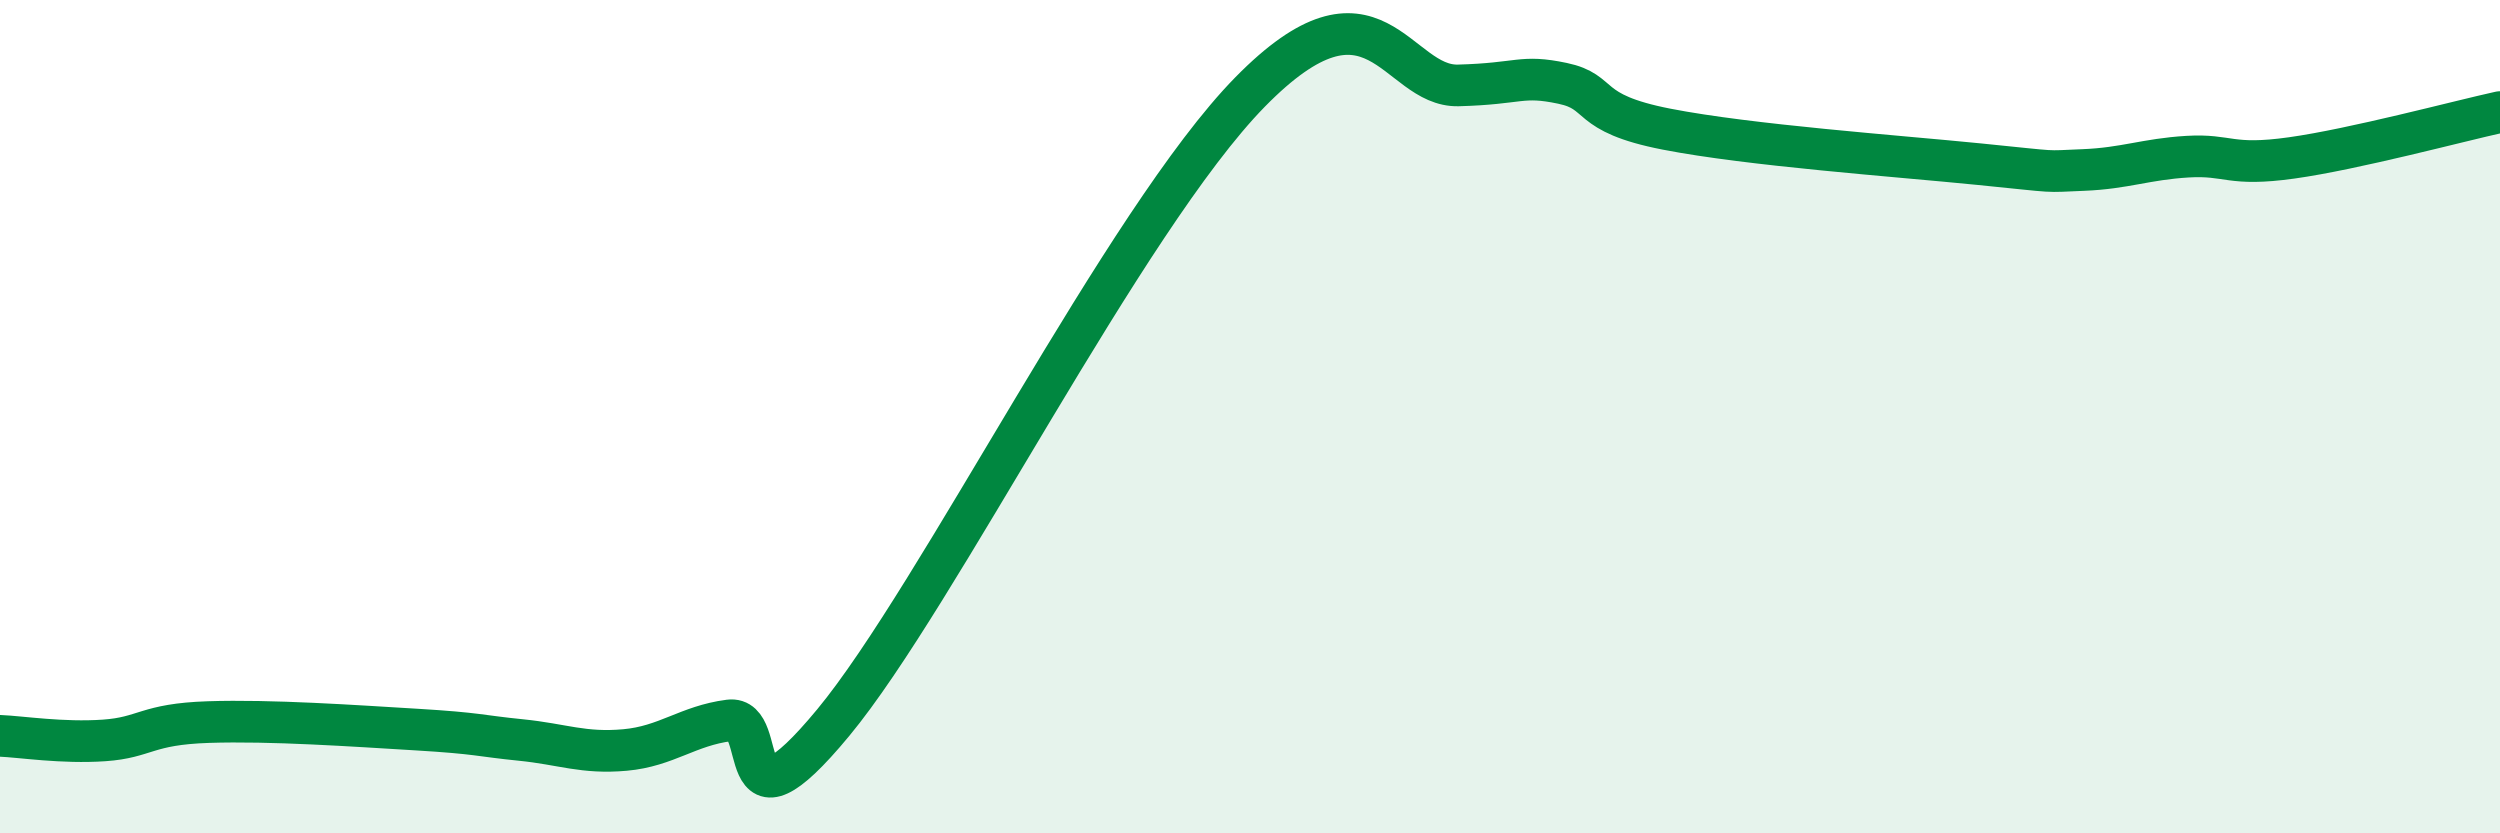 
    <svg width="60" height="20" viewBox="0 0 60 20" xmlns="http://www.w3.org/2000/svg">
      <path
        d="M 0,17.66 C 0.5,17.68 1.5,17.84 2.5,17.77 C 3.5,17.7 3.5,17.38 5,17.33 C 6.5,17.28 8.5,17.42 10,17.51 C 11.5,17.6 11.5,17.66 12.5,17.76 C 13.5,17.86 14,18.09 15,18 C 16,17.91 16.5,17.42 17.5,17.29 C 18.5,17.16 17.5,20.36 20,17.34 C 22.5,14.32 27,5.27 30,2.21 C 33,-0.85 33.5,2.09 35,2.05 C 36.5,2.01 36.5,1.79 37.5,2 C 38.5,2.21 38,2.71 40,3.1 C 42,3.49 45.5,3.74 47.5,3.94 C 49.5,4.14 49,4.12 50,4.08 C 51,4.04 51.5,3.82 52.5,3.76 C 53.5,3.7 53.5,4 55,3.79 C 56.5,3.58 59,2.91 60,2.69L60 20L0 20Z"
        fill="#008740"
        opacity="0.1"
        stroke-linecap="round"
        stroke-linejoin="round"
      />
      <path
        d="M 0,17.66 C 0.5,17.68 1.5,17.84 2.5,17.77 C 3.5,17.7 3.5,17.38 5,17.33 C 6.5,17.28 8.5,17.42 10,17.51 C 11.5,17.6 11.5,17.66 12.5,17.76 C 13.5,17.86 14,18.09 15,18 C 16,17.91 16.5,17.42 17.5,17.29 C 18.5,17.16 17.5,20.36 20,17.34 C 22.5,14.32 27,5.27 30,2.21 C 33,-0.85 33.5,2.09 35,2.05 C 36.5,2.01 36.5,1.79 37.5,2 C 38.5,2.21 38,2.71 40,3.1 C 42,3.49 45.5,3.74 47.5,3.94 C 49.5,4.14 49,4.12 50,4.08 C 51,4.04 51.5,3.82 52.5,3.76 C 53.5,3.7 53.5,4 55,3.79 C 56.5,3.58 59,2.91 60,2.69"
        stroke="#008740"
        stroke-width="1"
        fill="none"
        stroke-linecap="round"
        stroke-linejoin="round"
      />
    </svg>
  